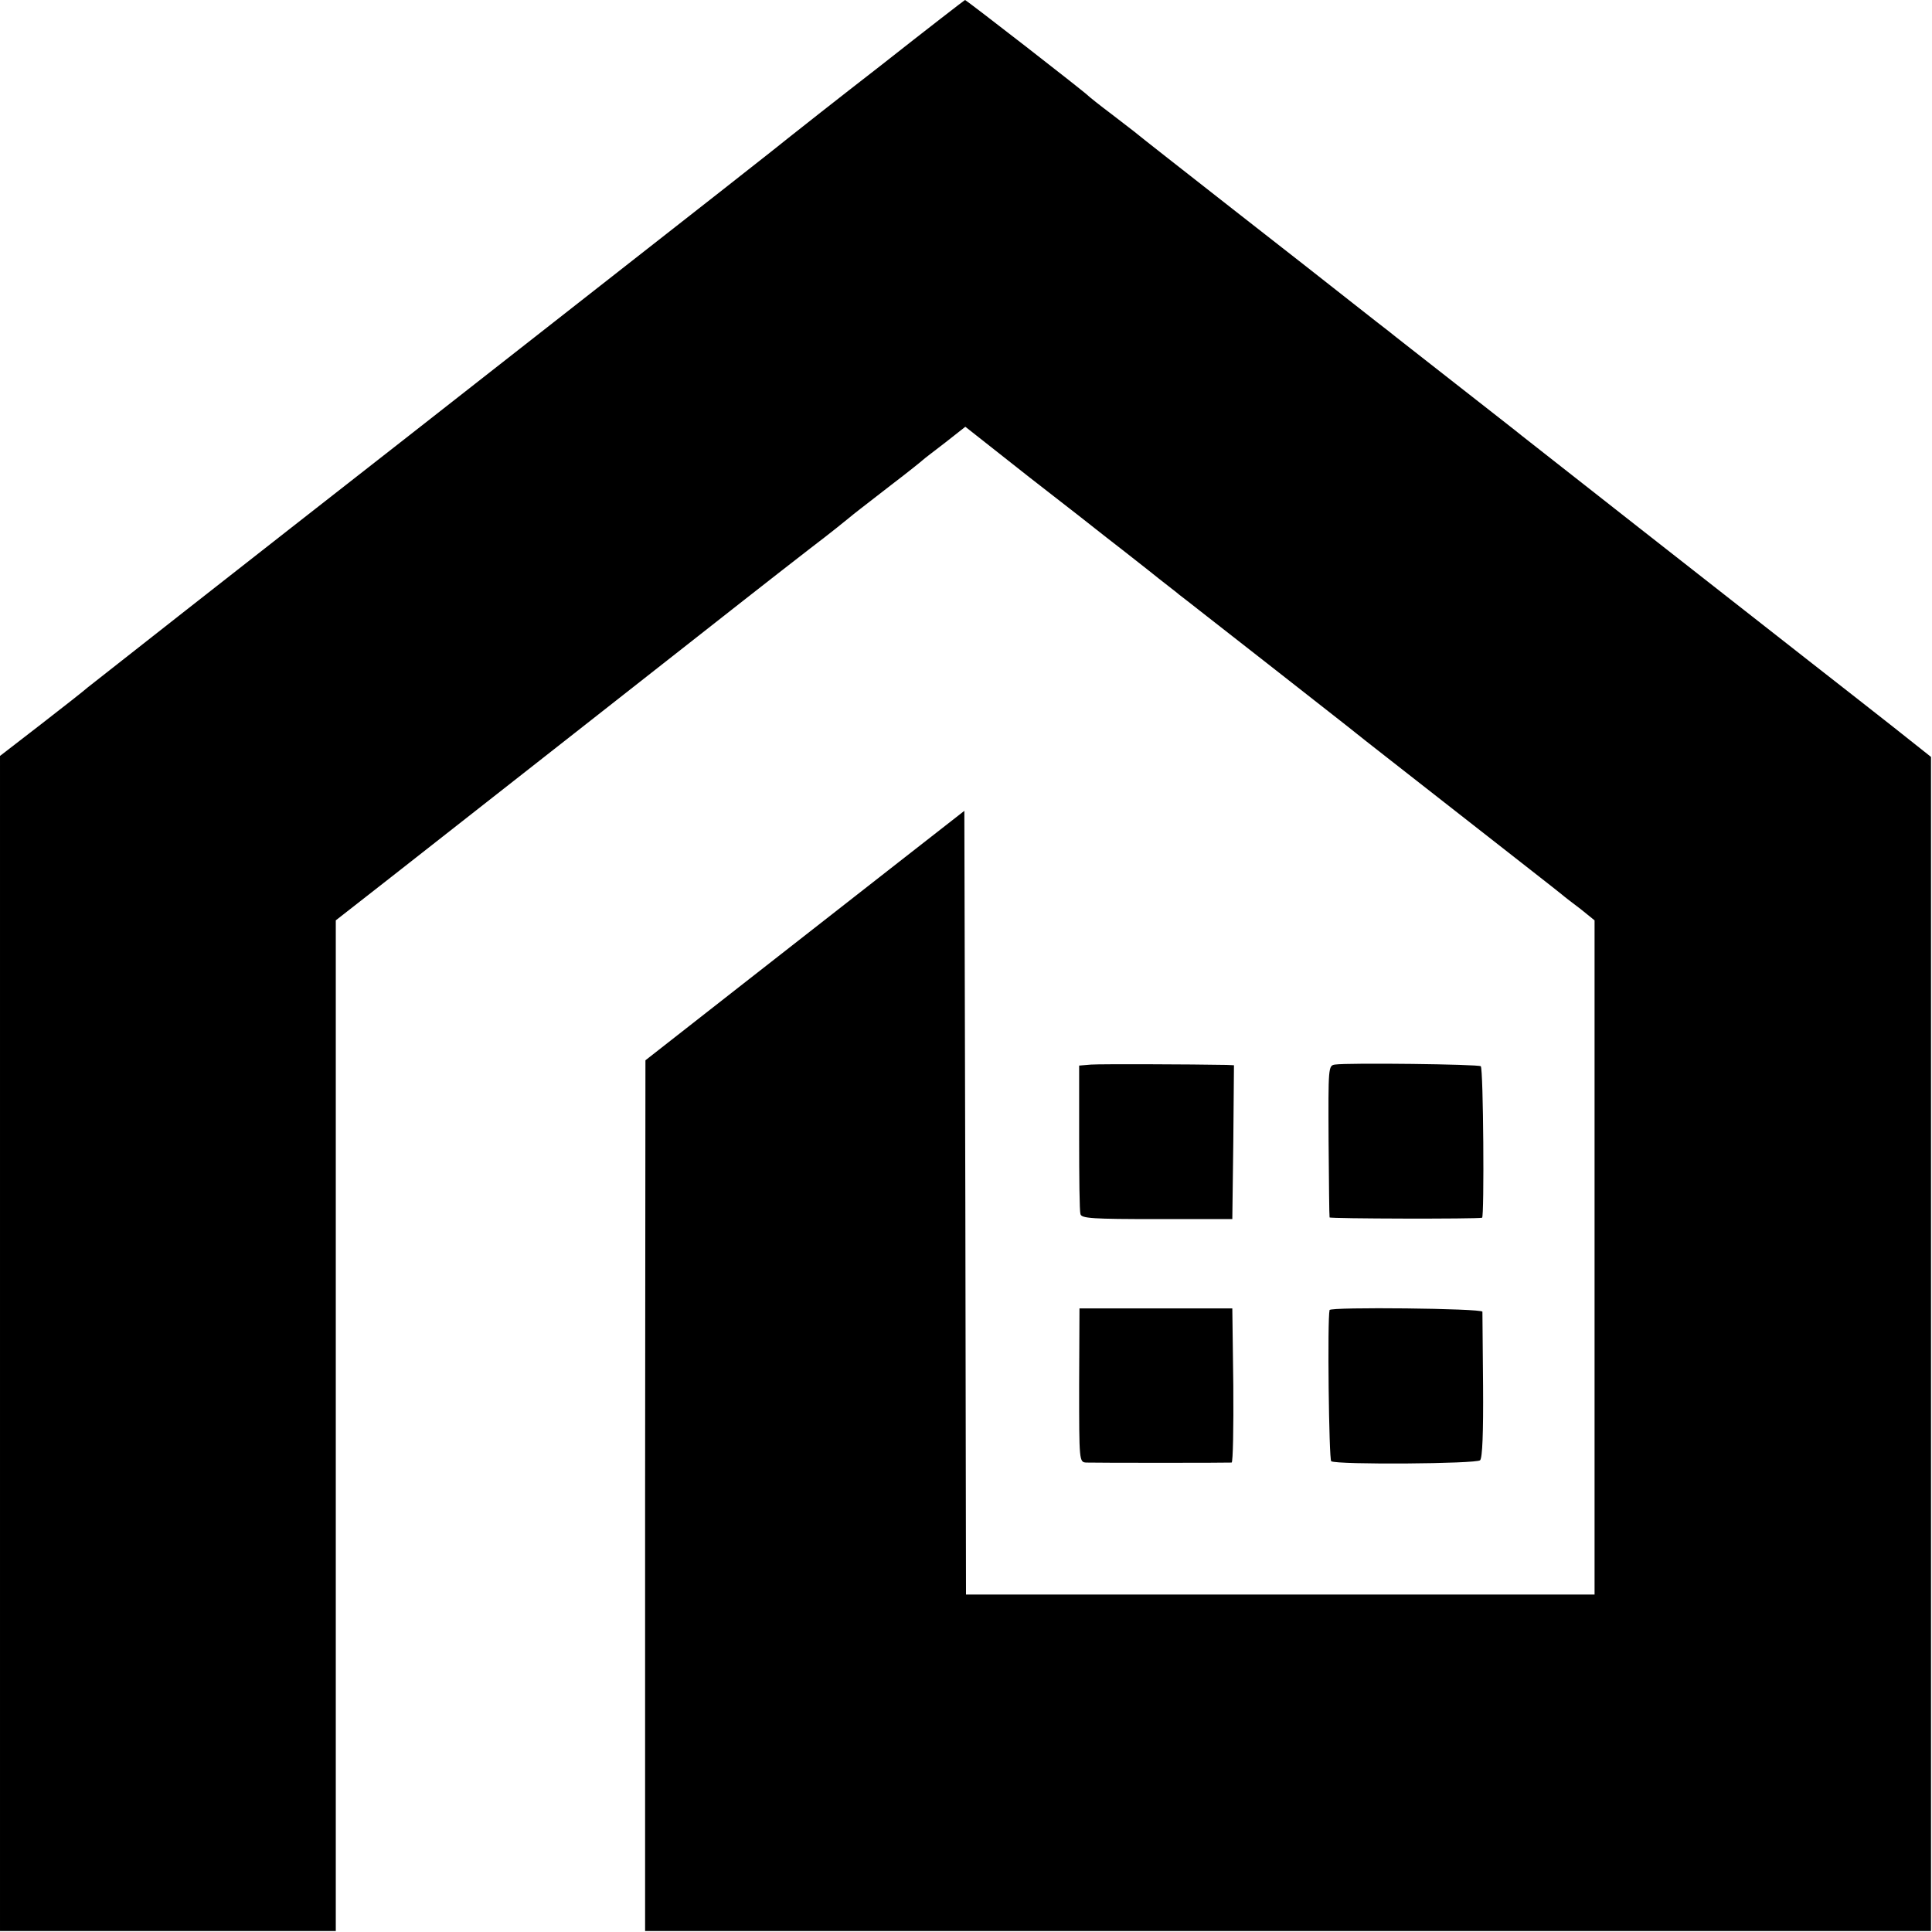 <?xml version="1.0" standalone="no"?>
<!DOCTYPE svg PUBLIC "-//W3C//DTD SVG 20010904//EN"
 "http://www.w3.org/TR/2001/REC-SVG-20010904/DTD/svg10.dtd">
<svg version="1.0" xmlns="http://www.w3.org/2000/svg"
 width="584pt" height="584pt" viewBox="0 0 584 584"
 preserveAspectRatio="xMidYMid meet">
<g transform="translate(0,584) scale(0.1,-0.1)"
fill="#000000" stroke="none">
<path d="M2665 5644 c-138 -107 -262 -205 -277 -217 -47 -38 -147 -117 -1138
-893 -531 -415 -974 -763 -985 -772 -11 -10 -75 -60 -142 -112 l-123 -95 0
-1776 0 -1776 508 0 507 0 0 1528 0 1527 165 129 c265 208 914 717 930 730 24
19 225 177 340 266 58 44 110 86 117 92 18 15 30 24 128 100 50 38 92 72 95
75 3 3 33 26 67 52 l61 48 194 -153 c107 -83 212 -165 233 -182 21 -16 77 -60
124 -97 47 -38 91 -71 96 -76 6 -4 125 -98 265 -207 140 -110 262 -205 270
-212 8 -7 148 -116 310 -243 162 -127 302 -236 310 -243 8 -7 34 -27 58 -45
l42 -34 0 -1019 0 -1019 -950 0 -950 0 -2 1184 -3 1185 -201 -157 c-110 -86
-327 -256 -482 -377 l-281 -220 -1 -1316 0 -1316 1943 0 1944 0 0 1774 0 1775
-116 92 c-64 50 -178 140 -254 199 -230 180 -851 667 -867 680 -8 7 -98 77
-200 157 -102 80 -192 150 -200 157 -8 6 -58 45 -110 86 -52 41 -216 170 -365
286 -148 116 -277 217 -285 224 -8 7 -44 34 -80 62 -36 27 -67 52 -70 55 -6 8
-369 290 -373 290 -1 0 -115 -88 -252 -196z"/>
<path d="M3298 2622 l-36 -3 0 -217 c0 -119 1 -224 4 -232 3 -13 37 -15 231
-15 l228 0 3 233 2 232 -22 1 c-106 2 -380 3 -410 1z"/>
<path d="M4035 2622 c-20 -3 -20 -9 -19 -230 1 -125 2 -229 3 -232 1 -4 445
-5 461 -1 7 2 4 451 -4 458 -6 6 -402 11 -441 5z"/>
<path d="M3262 1653 c0 -231 0 -233 22 -234 25 -1 428 -1 439 0 4 1 6 106 5
233 l-3 233 -231 0 -231 0 -1 -232z"/>
<path d="M4019 1880 c-7 -27 -2 -453 5 -457 18 -11 439 -8 450 3 7 7 10 83 9
225 -1 118 -2 219 -2 224 -1 10 -460 15 -462 5z"/>
</g>
</svg>
